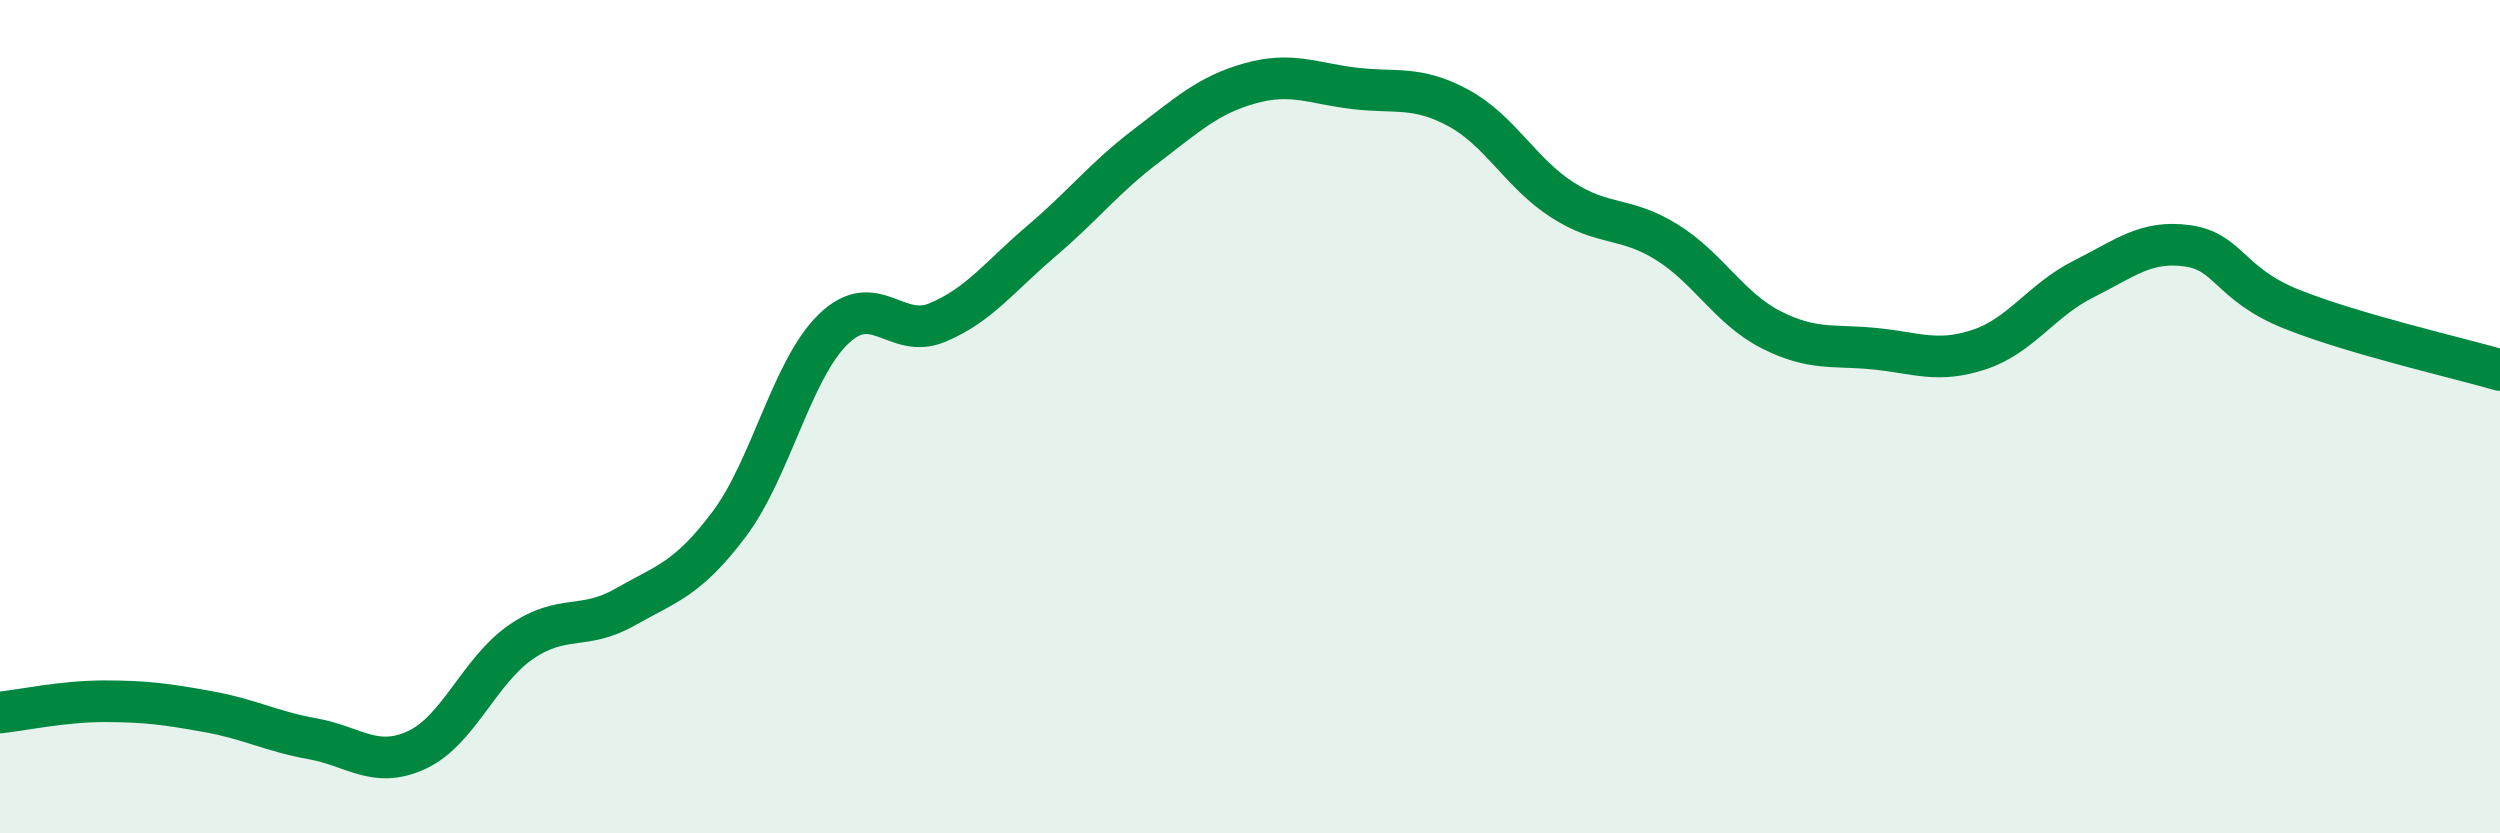 
    <svg width="60" height="20" viewBox="0 0 60 20" xmlns="http://www.w3.org/2000/svg">
      <path
        d="M 0,17.1 C 0.5,17.05 1.5,16.83 2.5,16.83 C 3.5,16.83 4,16.9 5,17.08 C 6,17.26 6.5,17.55 7.5,17.73 C 8.5,17.91 9,18.46 10,18 C 11,17.54 11.5,16.1 12.5,15.41 C 13.5,14.72 14,15.14 15,14.57 C 16,14 16.5,13.91 17.5,12.58 C 18.5,11.25 19,8.87 20,7.9 C 21,6.93 21.5,8.16 22.5,7.74 C 23.5,7.32 24,6.63 25,5.78 C 26,4.93 26.5,4.27 27.5,3.51 C 28.5,2.75 29,2.28 30,2 C 31,1.72 31.5,2 32.5,2.12 C 33.5,2.24 34,2.05 35,2.59 C 36,3.13 36.5,4.16 37.5,4.8 C 38.5,5.44 39,5.19 40,5.81 C 41,6.43 41.5,7.4 42.5,7.91 C 43.5,8.42 44,8.27 45,8.37 C 46,8.47 46.5,8.72 47.5,8.39 C 48.5,8.06 49,7.2 50,6.7 C 51,6.2 51.5,5.76 52.5,5.9 C 53.5,6.04 53.5,6.82 55,7.42 C 56.5,8.02 59,8.59 60,8.88L60 20L0 20Z"
        fill="#008740"
        opacity="0.1"
        stroke-linecap="round"
        stroke-linejoin="round"
      />
      <path
        d="M 0,17.1 C 0.5,17.05 1.5,16.83 2.5,16.83 C 3.5,16.83 4,16.9 5,17.08 C 6,17.26 6.5,17.55 7.5,17.73 C 8.5,17.91 9,18.46 10,18 C 11,17.54 11.5,16.1 12.5,15.41 C 13.5,14.72 14,15.14 15,14.57 C 16,14 16.5,13.91 17.5,12.58 C 18.5,11.25 19,8.87 20,7.9 C 21,6.93 21.5,8.16 22.5,7.74 C 23.5,7.32 24,6.63 25,5.78 C 26,4.93 26.5,4.27 27.5,3.51 C 28.5,2.75 29,2.28 30,2 C 31,1.72 31.5,2 32.5,2.12 C 33.5,2.24 34,2.05 35,2.59 C 36,3.13 36.5,4.16 37.5,4.8 C 38.5,5.44 39,5.19 40,5.81 C 41,6.43 41.5,7.4 42.5,7.91 C 43.5,8.42 44,8.27 45,8.37 C 46,8.47 46.5,8.72 47.5,8.39 C 48.5,8.06 49,7.2 50,6.7 C 51,6.2 51.5,5.76 52.5,5.9 C 53.5,6.04 53.5,6.82 55,7.42 C 56.5,8.02 59,8.59 60,8.88"
        stroke="#008740"
        stroke-width="1"
        fill="none"
        stroke-linecap="round"
        stroke-linejoin="round"
      />
    </svg>
  